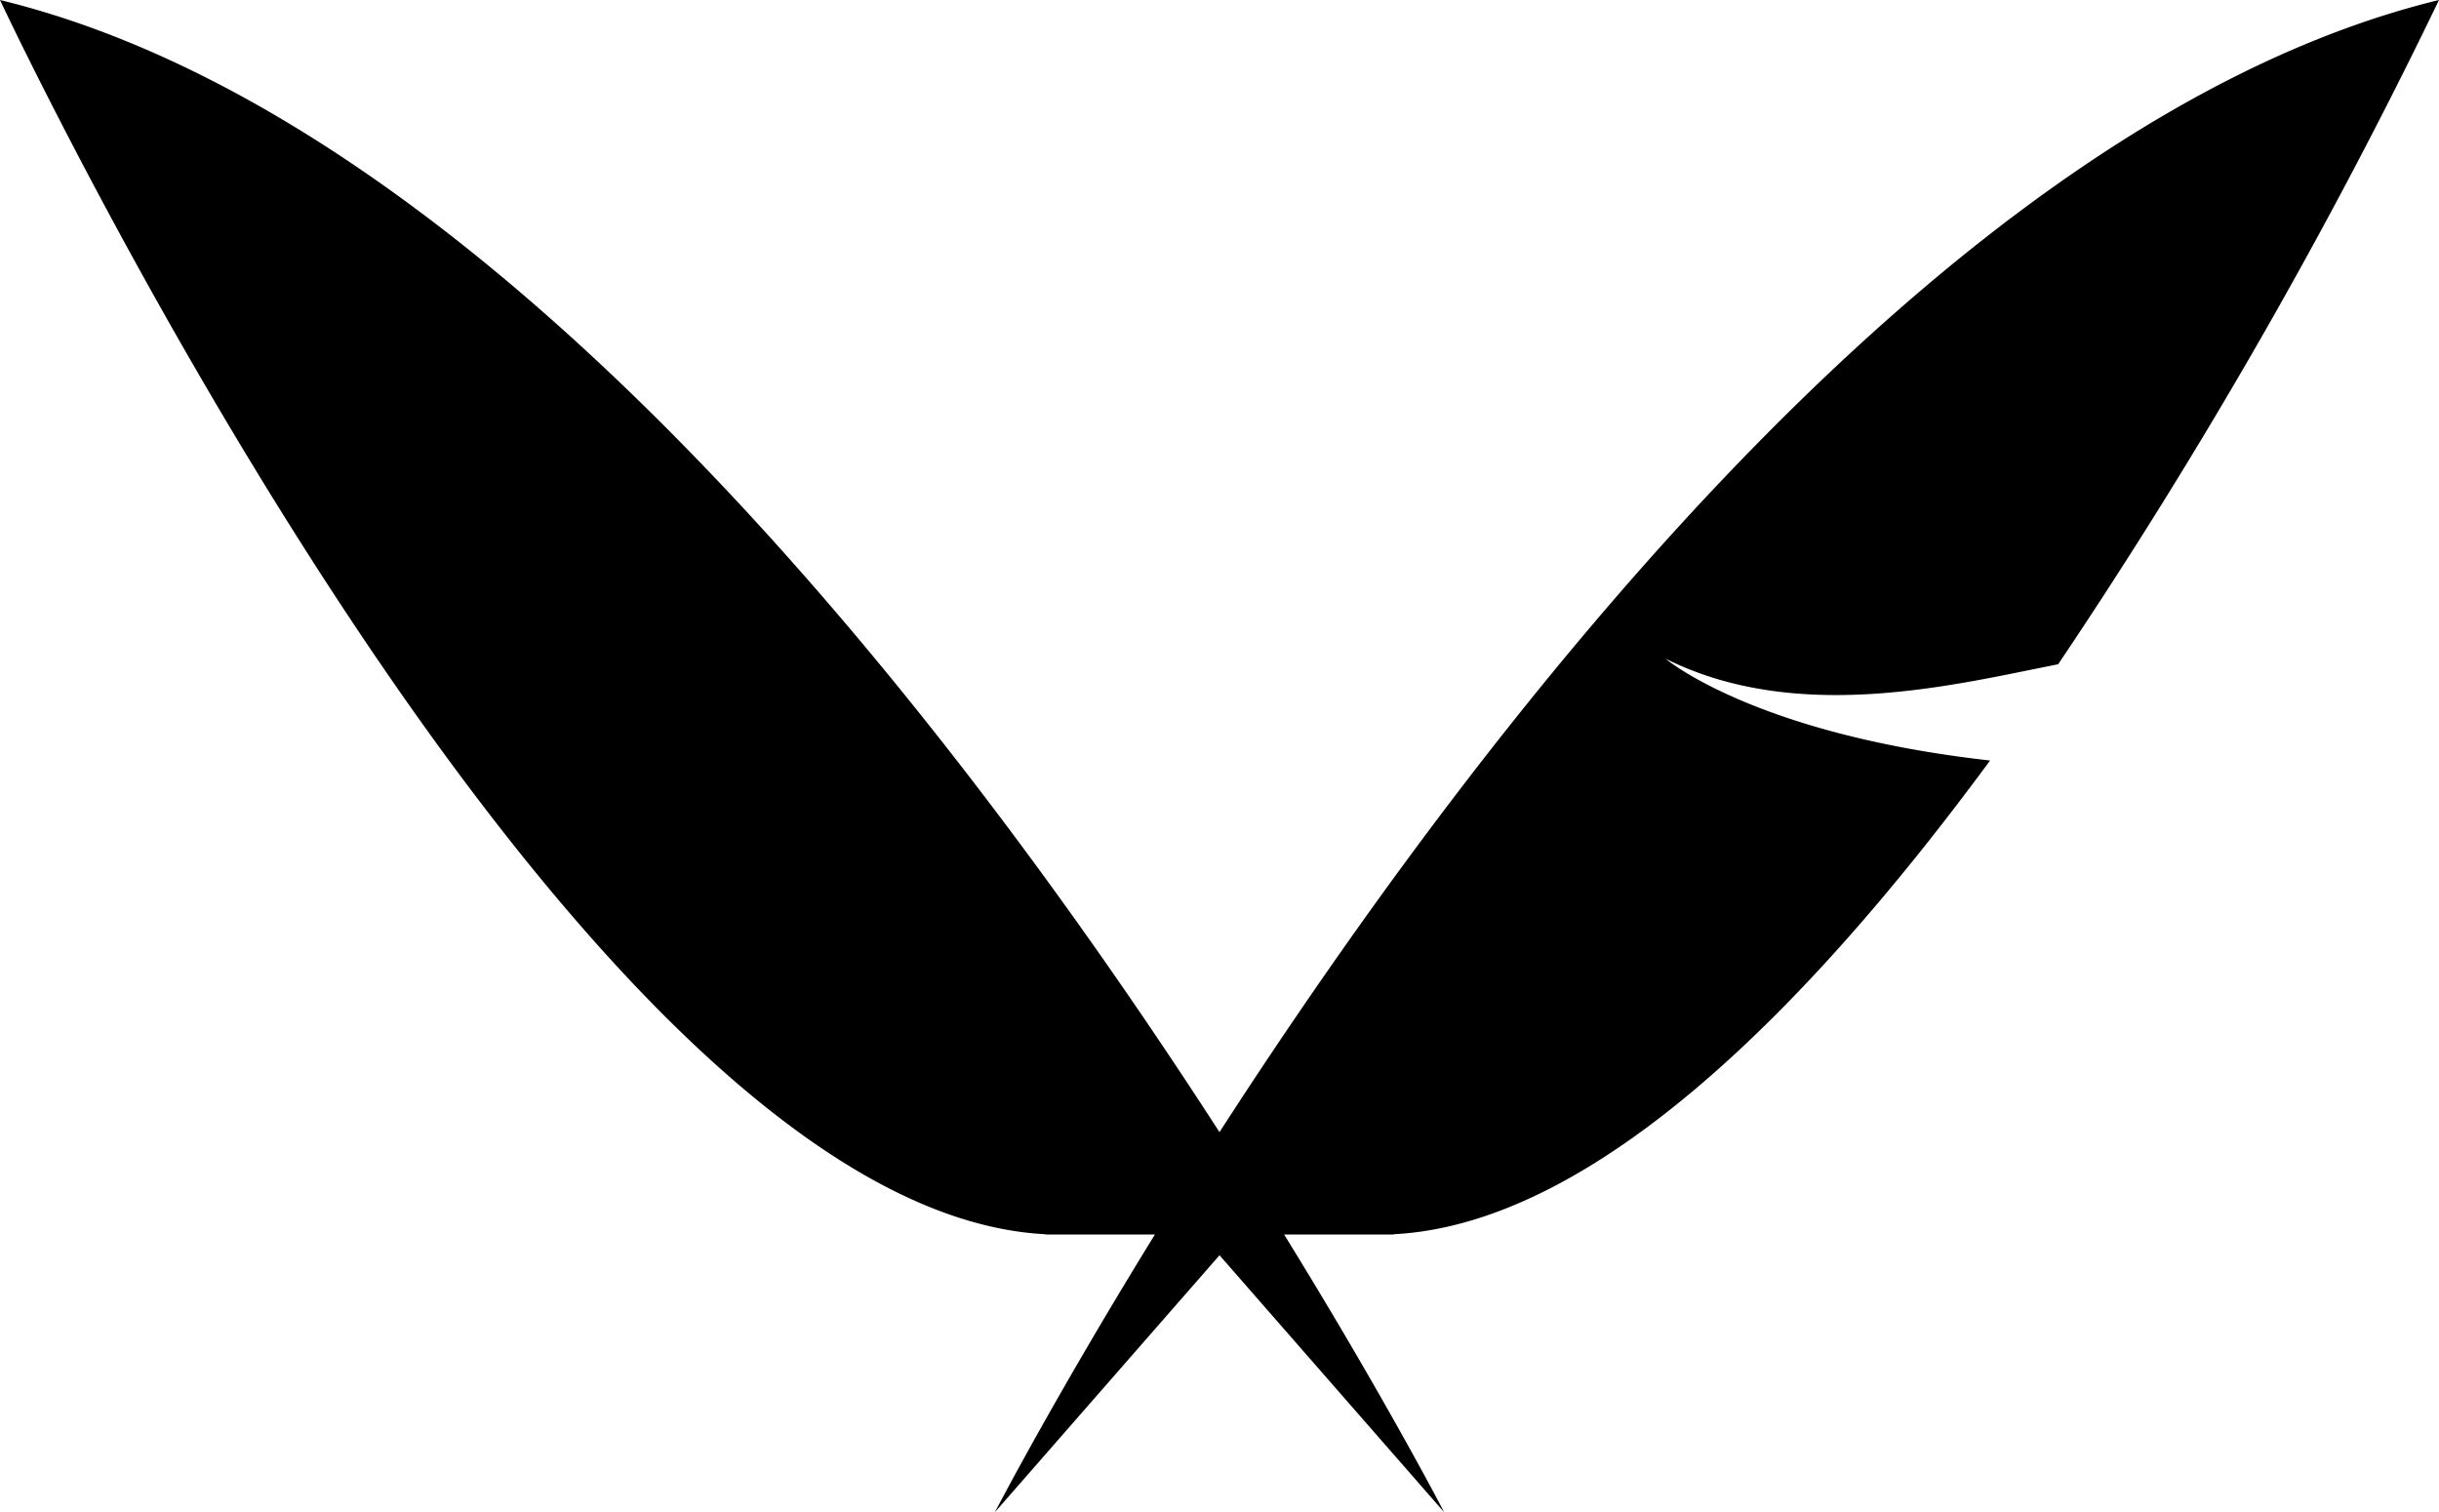 <svg id="Gruppe_32" data-name="Gruppe 32" xmlns="http://www.w3.org/2000/svg" width="79.907" height="49.554" viewBox="0 0 79.907 49.554">
  <g id="Gruppe_20" data-name="Gruppe 20" transform="translate(0 0)">
    <g id="Gruppe_12" data-name="Gruppe 12" transform="translate(0 0)">
      <path id="Pfad_20" data-name="Pfad 20" d="M35.333,11.4A175.543,175.543,0,0,0,47.807-10.36C31.642-6.427,16.473,13.386,7.853,26.736-.766,13.386-15.933-6.427-32.1-10.36c0,0,18.545,39.634,34.25,40.441v.008H5.738c-3.328,5.4-5.243,9.1-5.243,9.1l7.359-8.42,7.359,8.42s-1.916-3.708-5.243-9.1h3.59l0-.008c6.535-.334,13.56-7.395,19.539-15.522-7.739-.868-10.634-3.338-10.634-3.338,4.344,2.174,9.527.84,12.871.183" transform="translate(32.1 10.36)"/>
    </g>
  </g>
</svg>

